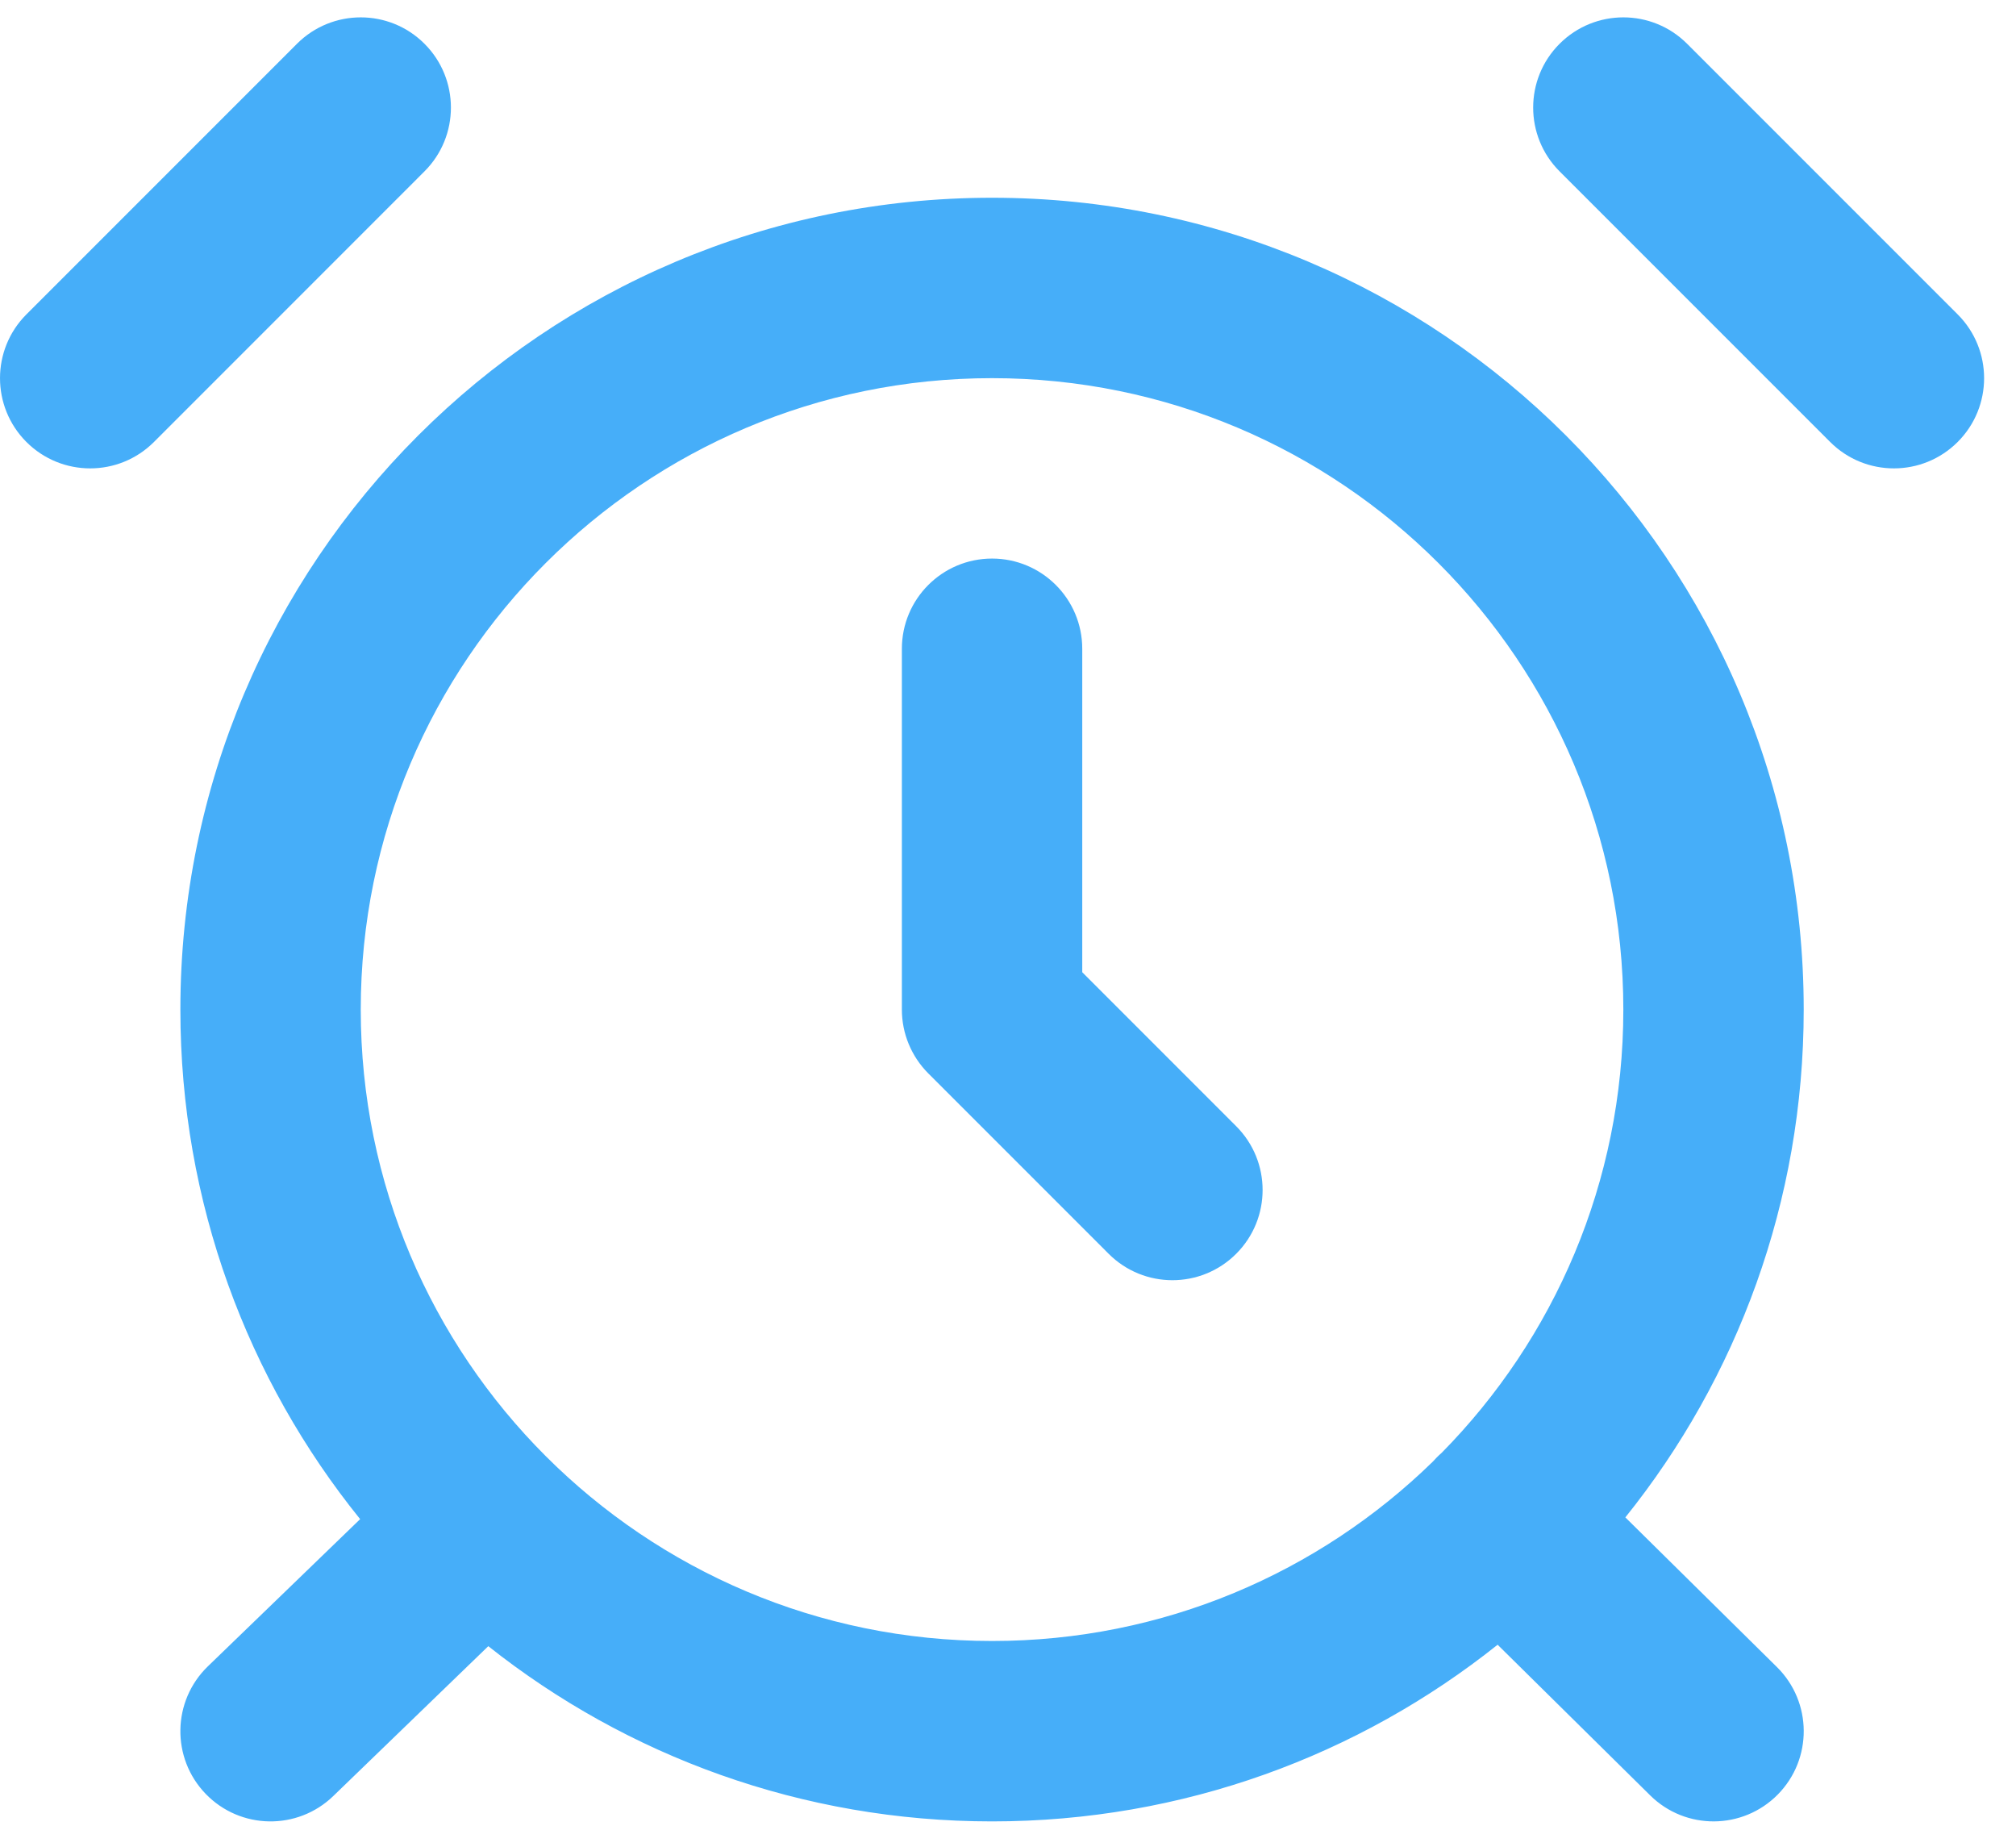 <svg width="53" height="48" viewBox="0 0 53 48" fill="none" xmlns="http://www.w3.org/2000/svg">
<path fill-rule="evenodd" clip-rule="evenodd" d="M11.16 1.151C12.086 2.077 12.086 3.578 11.16 4.504L4.048 11.617C3.122 12.543 1.62 12.543 0.694 11.617C-0.231 10.691 -0.231 9.19 0.694 8.264L7.807 1.151C8.733 0.225 10.235 0.225 11.16 1.151ZM41.001 1.151C41.927 0.225 43.428 0.225 44.354 1.151L51.467 8.264C52.393 9.19 52.393 10.691 51.467 11.617C50.541 12.543 49.04 12.543 48.114 11.617L41.001 4.504C40.075 3.578 40.075 2.077 41.001 1.151ZM26.081 9.94C16.915 9.94 9.484 17.371 9.484 26.537C9.484 35.703 16.915 43.134 26.081 43.134C30.59 43.134 34.679 41.336 37.671 38.417C37.701 38.382 37.733 38.348 37.766 38.315C37.809 38.271 37.853 38.229 37.899 38.19C40.854 35.193 42.677 31.078 42.677 26.537C42.677 17.371 35.247 9.94 26.081 9.94ZM42.73 39.885C45.664 36.23 47.419 31.588 47.419 26.537C47.419 14.752 37.866 5.198 26.081 5.198C14.296 5.198 4.742 14.752 4.742 26.537C4.742 31.61 6.512 36.27 9.468 39.931L5.465 43.8C4.524 44.71 4.498 46.211 5.408 47.153C6.318 48.094 7.819 48.12 8.761 47.21L12.837 43.27C16.476 46.154 21.077 47.876 26.081 47.876C31.106 47.876 35.725 46.139 39.372 43.232L43.383 47.192C44.314 48.112 45.816 48.102 46.736 47.171C47.656 46.239 47.646 44.738 46.714 43.818L42.73 39.885ZM26.081 14.682C27.39 14.682 28.452 15.744 28.452 17.053V25.555L32.499 29.603C33.425 30.529 33.425 32.03 32.499 32.956C31.573 33.882 30.072 33.882 29.146 32.956L24.404 28.214C23.96 27.769 23.71 27.166 23.71 26.537V17.053C23.71 15.744 24.771 14.682 26.081 14.682Z" fill="#46AEF9"/>
</svg>

